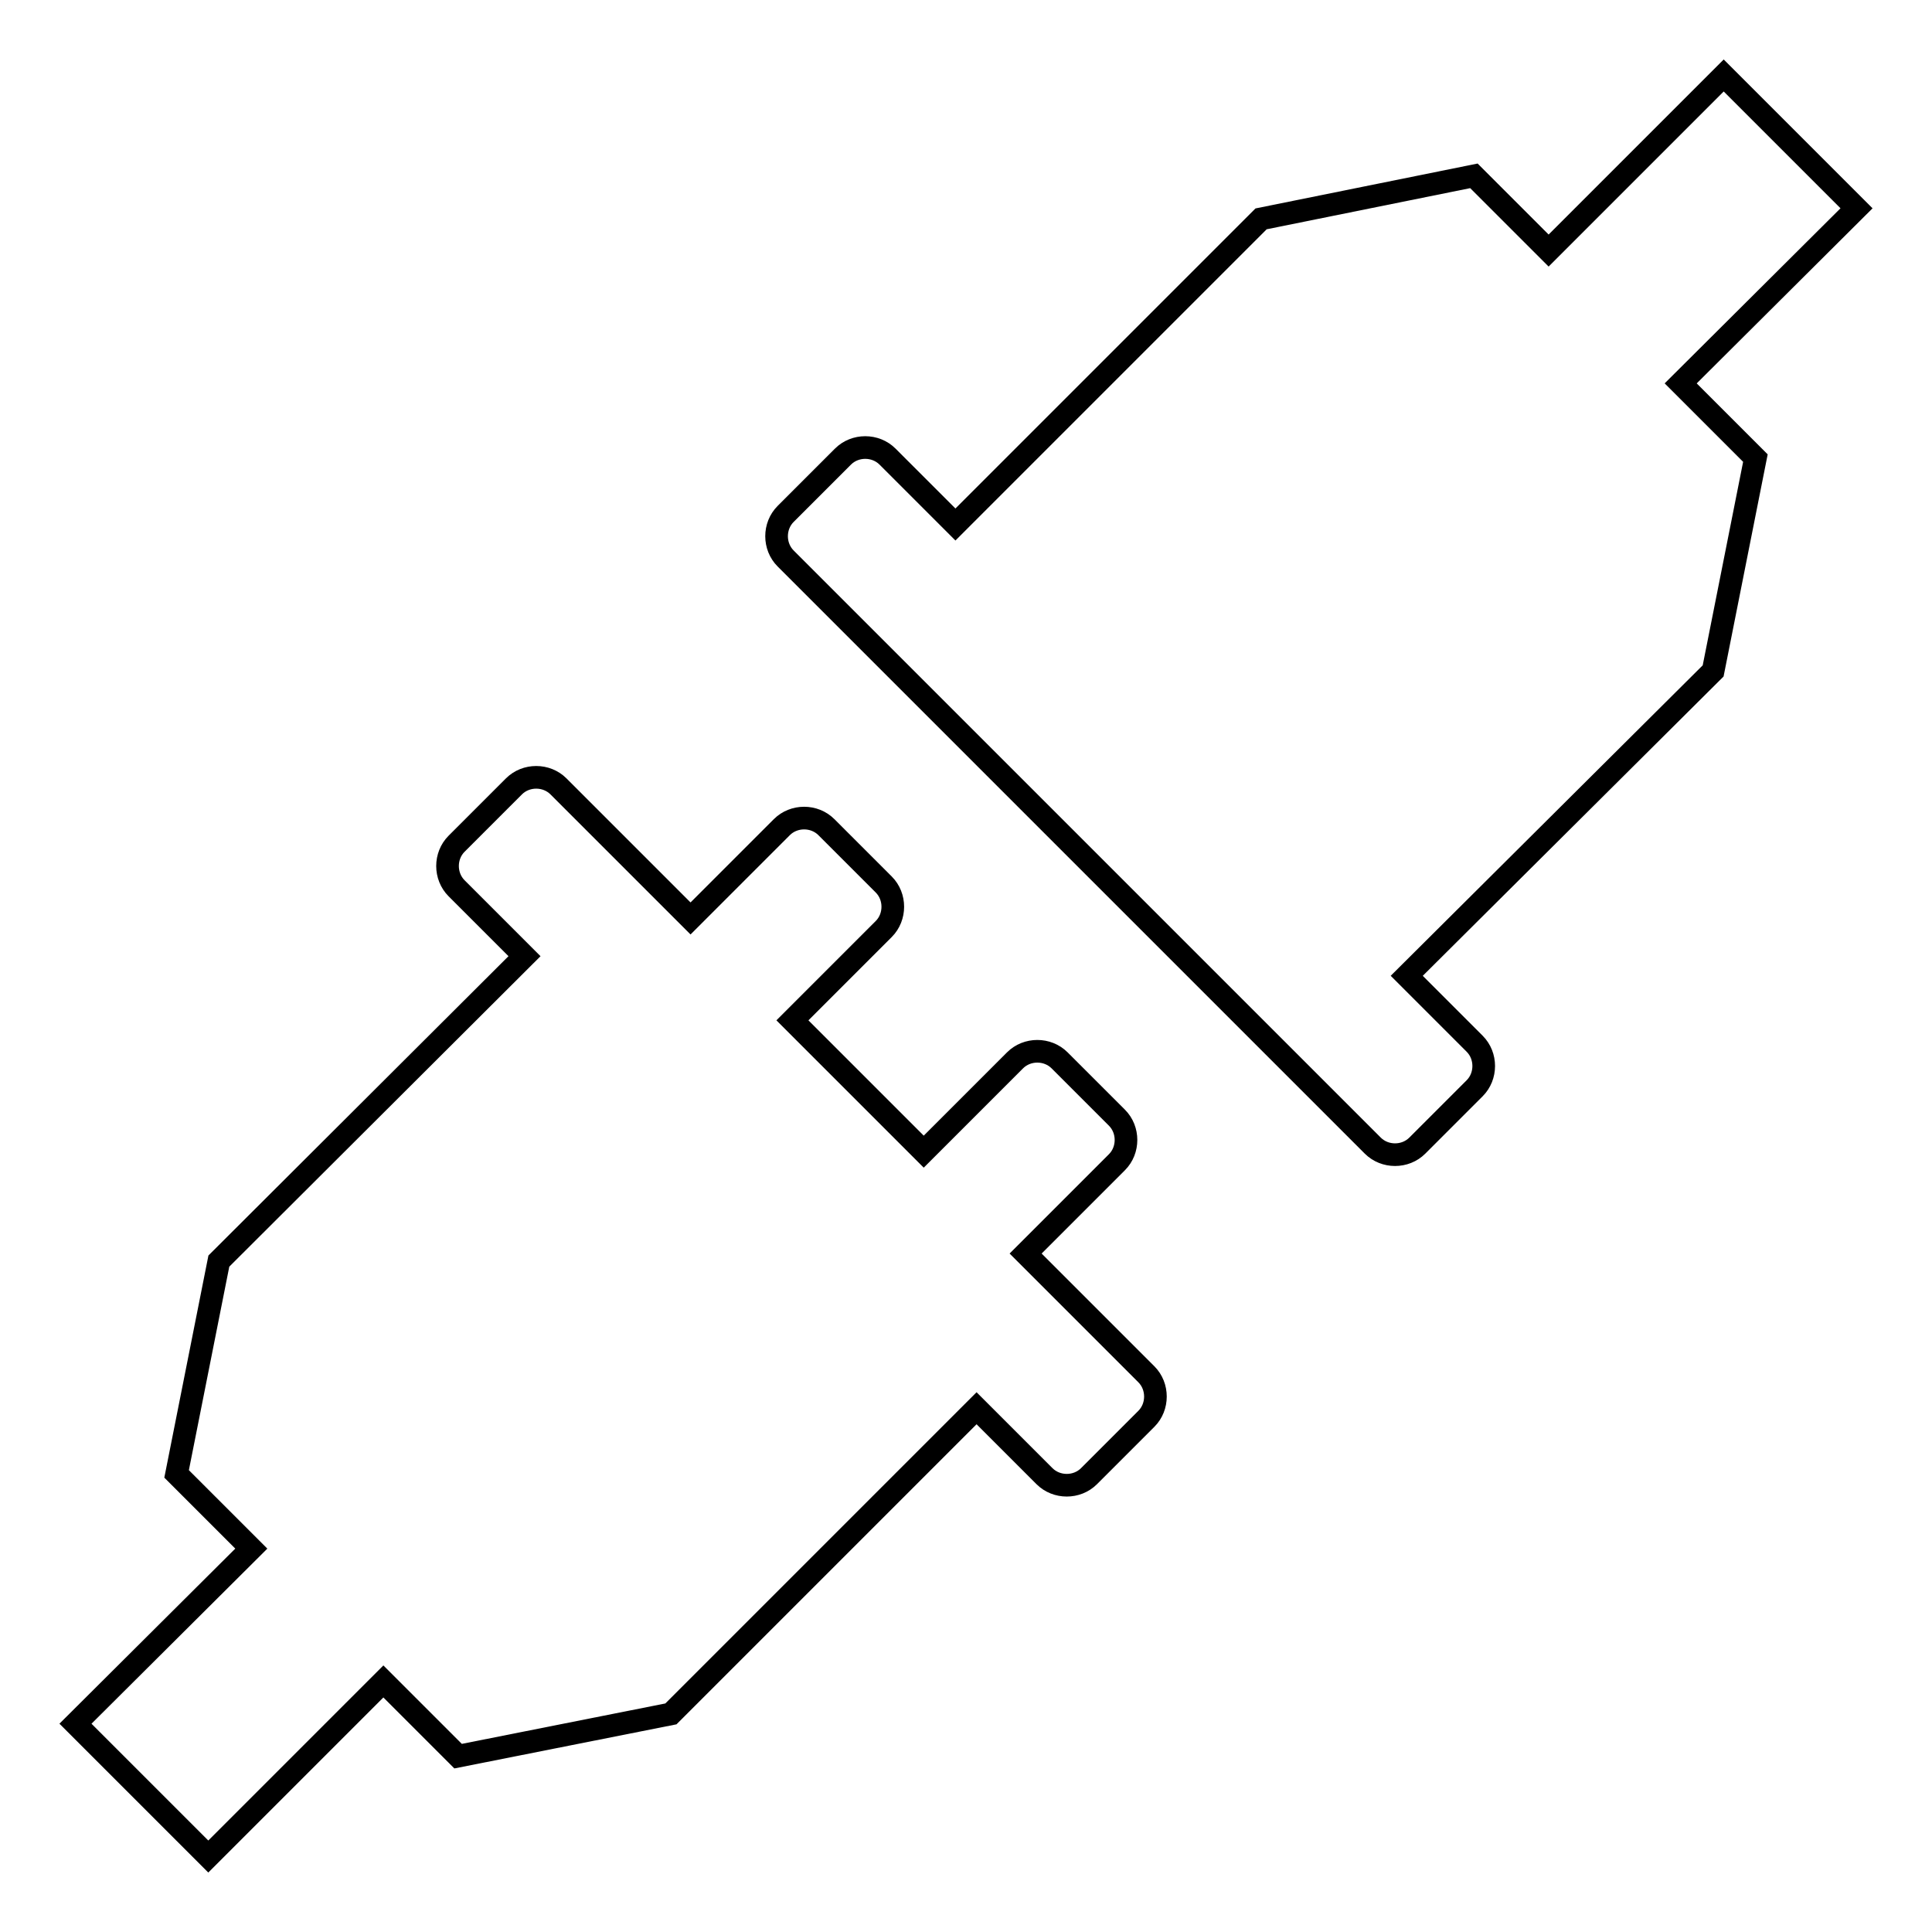<?xml version="1.0" encoding="utf-8"?>
<!-- Svg Vector Icons : http://www.onlinewebfonts.com/icon -->
<!DOCTYPE svg PUBLIC "-//W3C//DTD SVG 1.1//EN" "http://www.w3.org/Graphics/SVG/1.1/DTD/svg11.dtd">
<svg version="1.1" xmlns="http://www.w3.org/2000/svg" xmlns:xlink="http://www.w3.org/1999/xlink" x="0px" y="0px" viewBox="0 0 256 256" enable-background="new 0 0 256 256" xml:space="preserve">
<g> <path stroke-width="3" fill-opacity="0" stroke="#000000"  d="M135.9,166.1L148,154c1.6-1.6,1.6-4.3,0-5.9l-7.6-7.6c-1.6-1.6-4.3-1.6-5.9,0l-12.1,12.1l-17.4-17.4 l12.1-12.1c1.6-1.6,1.6-4.3,0-5.9l-7.6-7.6c-1.6-1.6-4.3-1.6-5.9,0l-12.1,12.1L74,104.2c-1.6-1.6-4.3-1.6-5.9,0l-7.6,7.6 c-1.6,1.6-1.6,4.3,0,5.9l9,9L29,167.1l-5.6,28.2l9.9,9.9L10,228.4L27.6,246l23.2-23.2l9.9,9.9l28.2-5.6l40.5-40.5l9,9 c1.6,1.6,4.3,1.6,5.9,0l7.6-7.6c1.6-1.6,1.6-4.3,0-5.9L135.9,166.1z M246,27.6L228.4,10l-23.2,23.2l-9.9-9.9L167.1,29l-40.5,40.5 l-9-9c-1.6-1.6-4.3-1.6-5.9,0l-7.6,7.6c-1.6,1.6-1.6,4.3,0,5.9l77.8,77.8c1.6,1.6,4.3,1.6,5.9,0l7.6-7.6c1.6-1.6,1.6-4.3,0-5.9 l-9-9L227,88.9l5.6-28.2l-9.9-9.9L246,27.6z"/></g>
</svg>